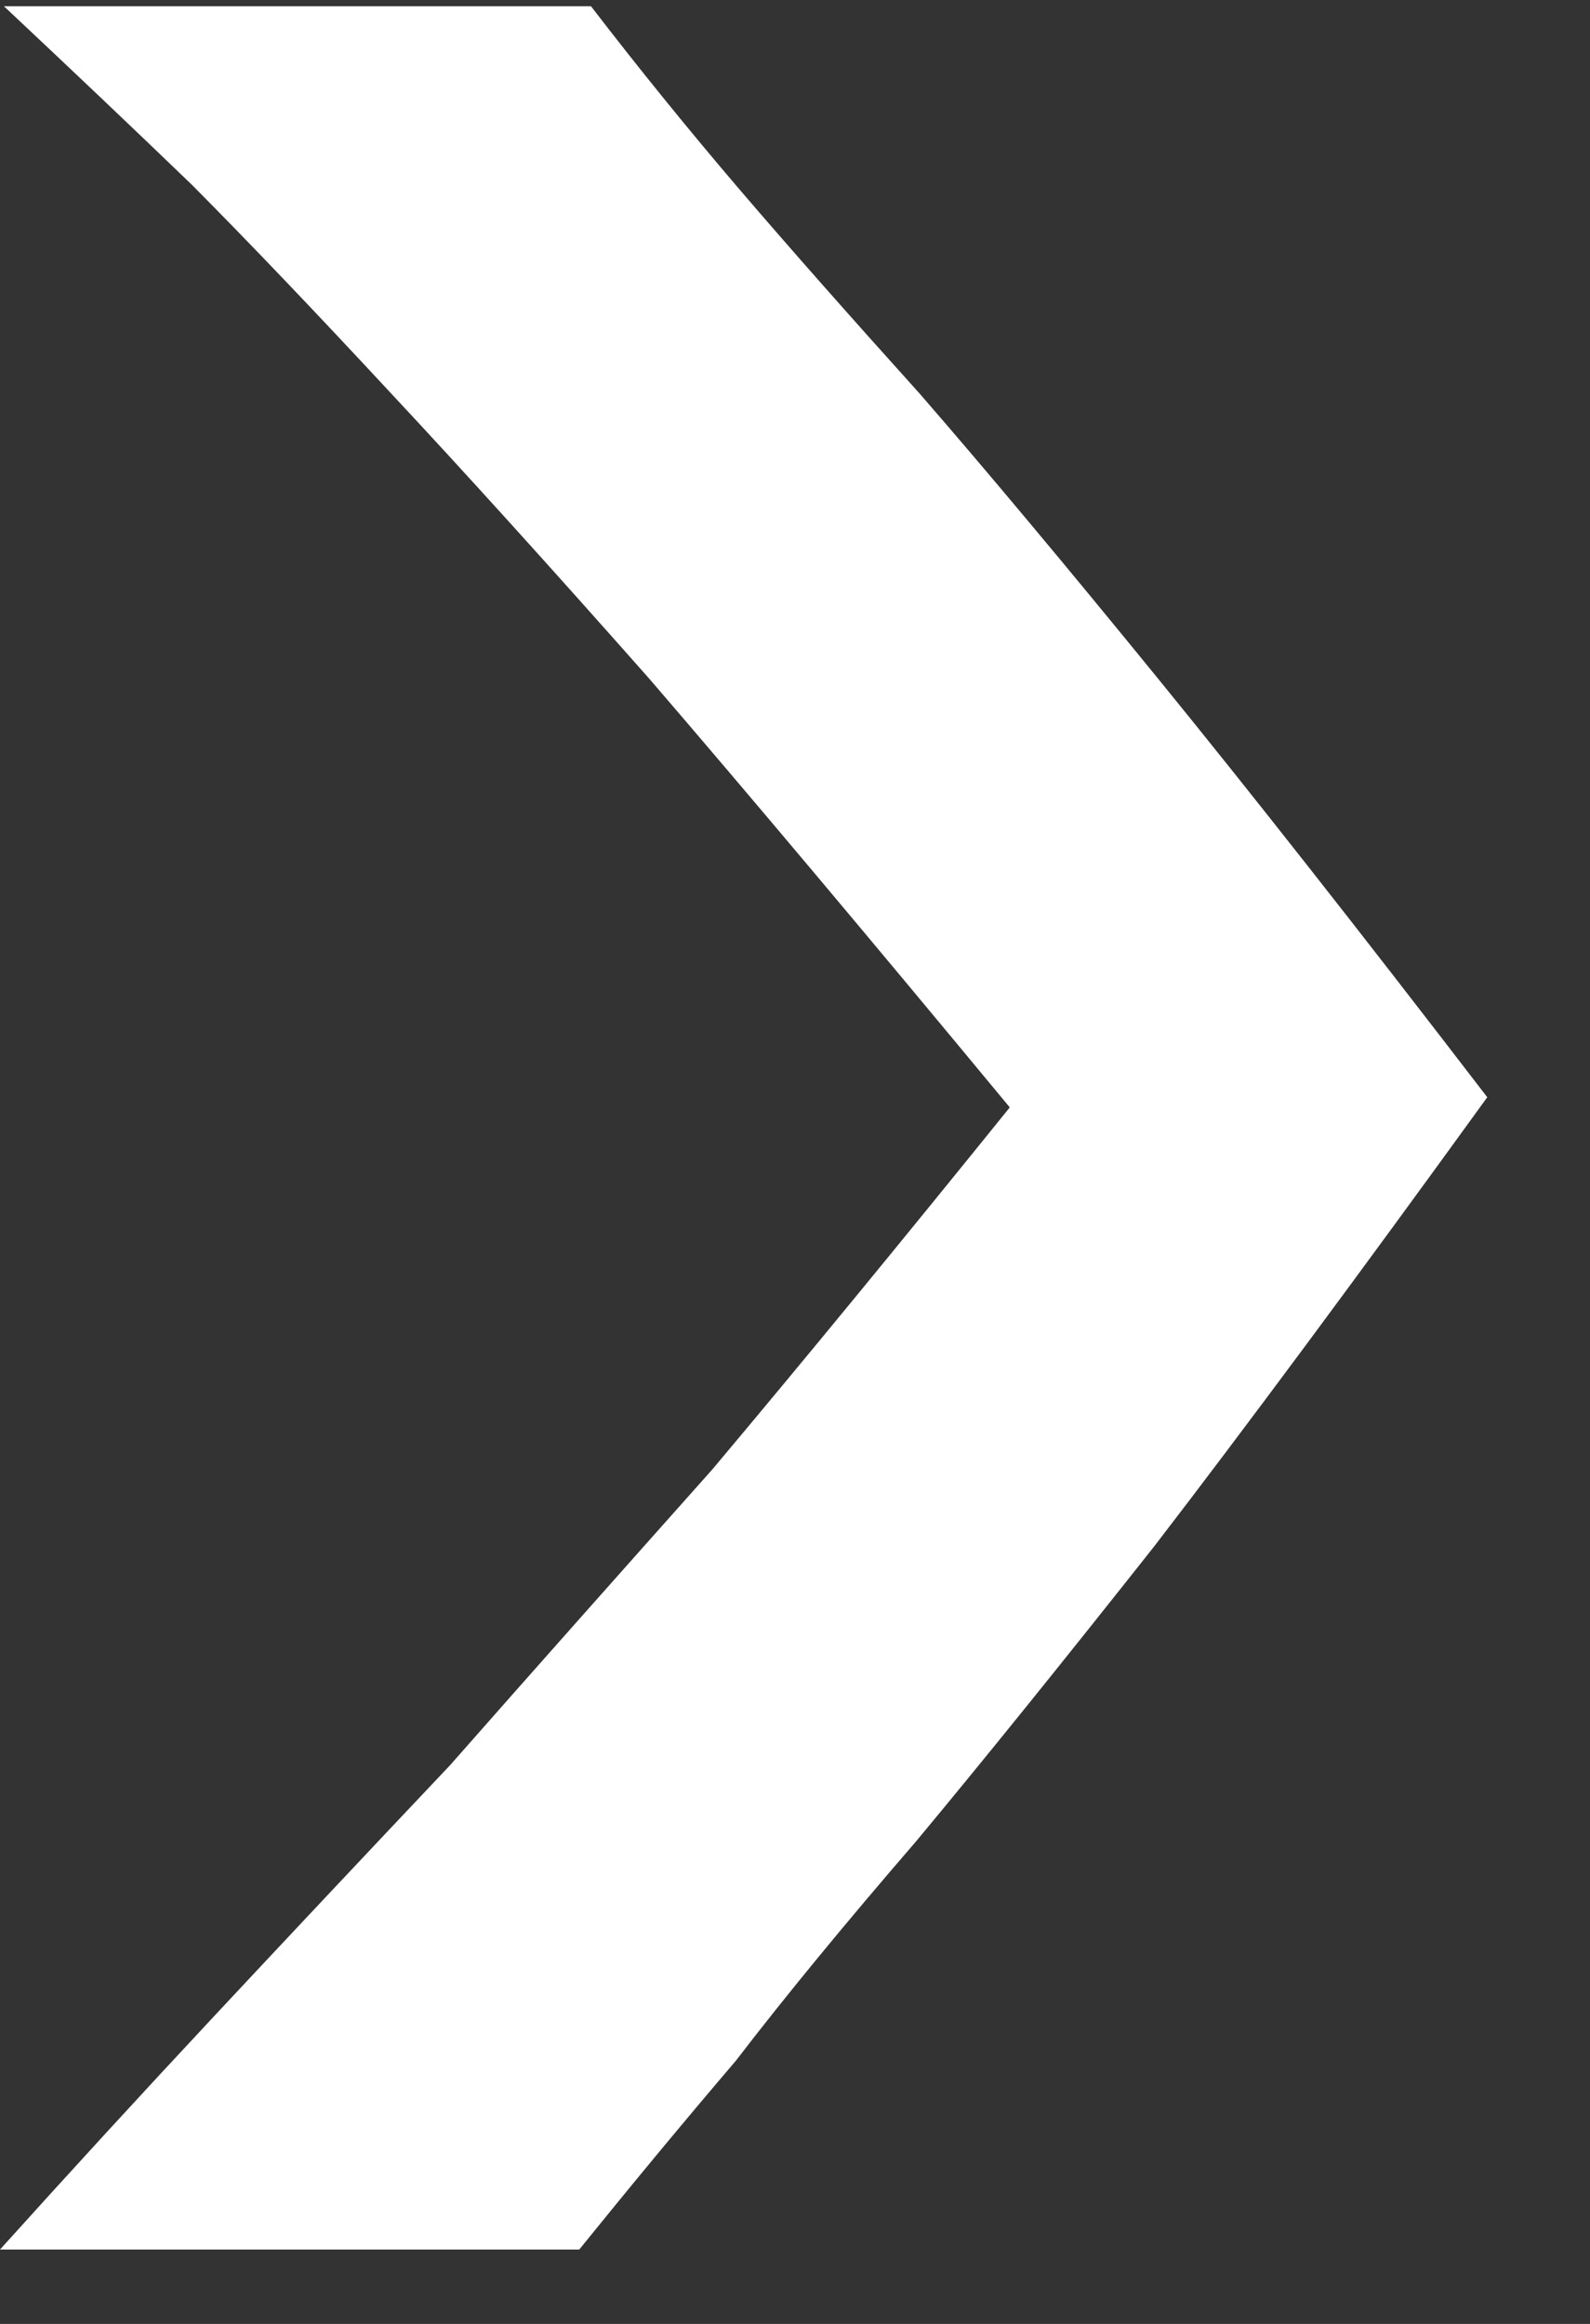 <svg width="13" height="19" viewBox="0 0 13 19" fill="none" xmlns="http://www.w3.org/2000/svg">
<rect x="0" y="0" width="13" height="19" fill="#333333" stroke="none"/>
<path d="M0.032 0.051C0.565 0.551 1.077 1.037 1.568 1.51C2.037 1.982 2.581 2.552 3.2 3.219C3.797 3.858 4.501 4.636 5.312 5.553C6.101 6.47 7.083 7.637 8.256 9.054C7.381 10.138 6.571 11.125 5.824 12.014C5.056 12.876 4.341 13.681 3.68 14.432C2.997 15.154 2.357 15.835 1.76 16.474C1.163 17.113 0.576 17.753 0 18.392H4.736C5.163 17.864 5.589 17.349 6.016 16.849C6.421 16.321 6.912 15.724 7.488 15.057C8.043 14.39 8.693 13.584 9.44 12.639C10.187 11.667 11.094 10.444 12.16 8.971C11.115 7.609 10.219 6.47 9.472 5.553C8.725 4.636 8.075 3.858 7.52 3.219C6.944 2.58 6.453 2.024 6.048 1.551C5.621 1.051 5.216 0.551 4.832 0.051H0.032Z" fill="white"/>
</svg>
